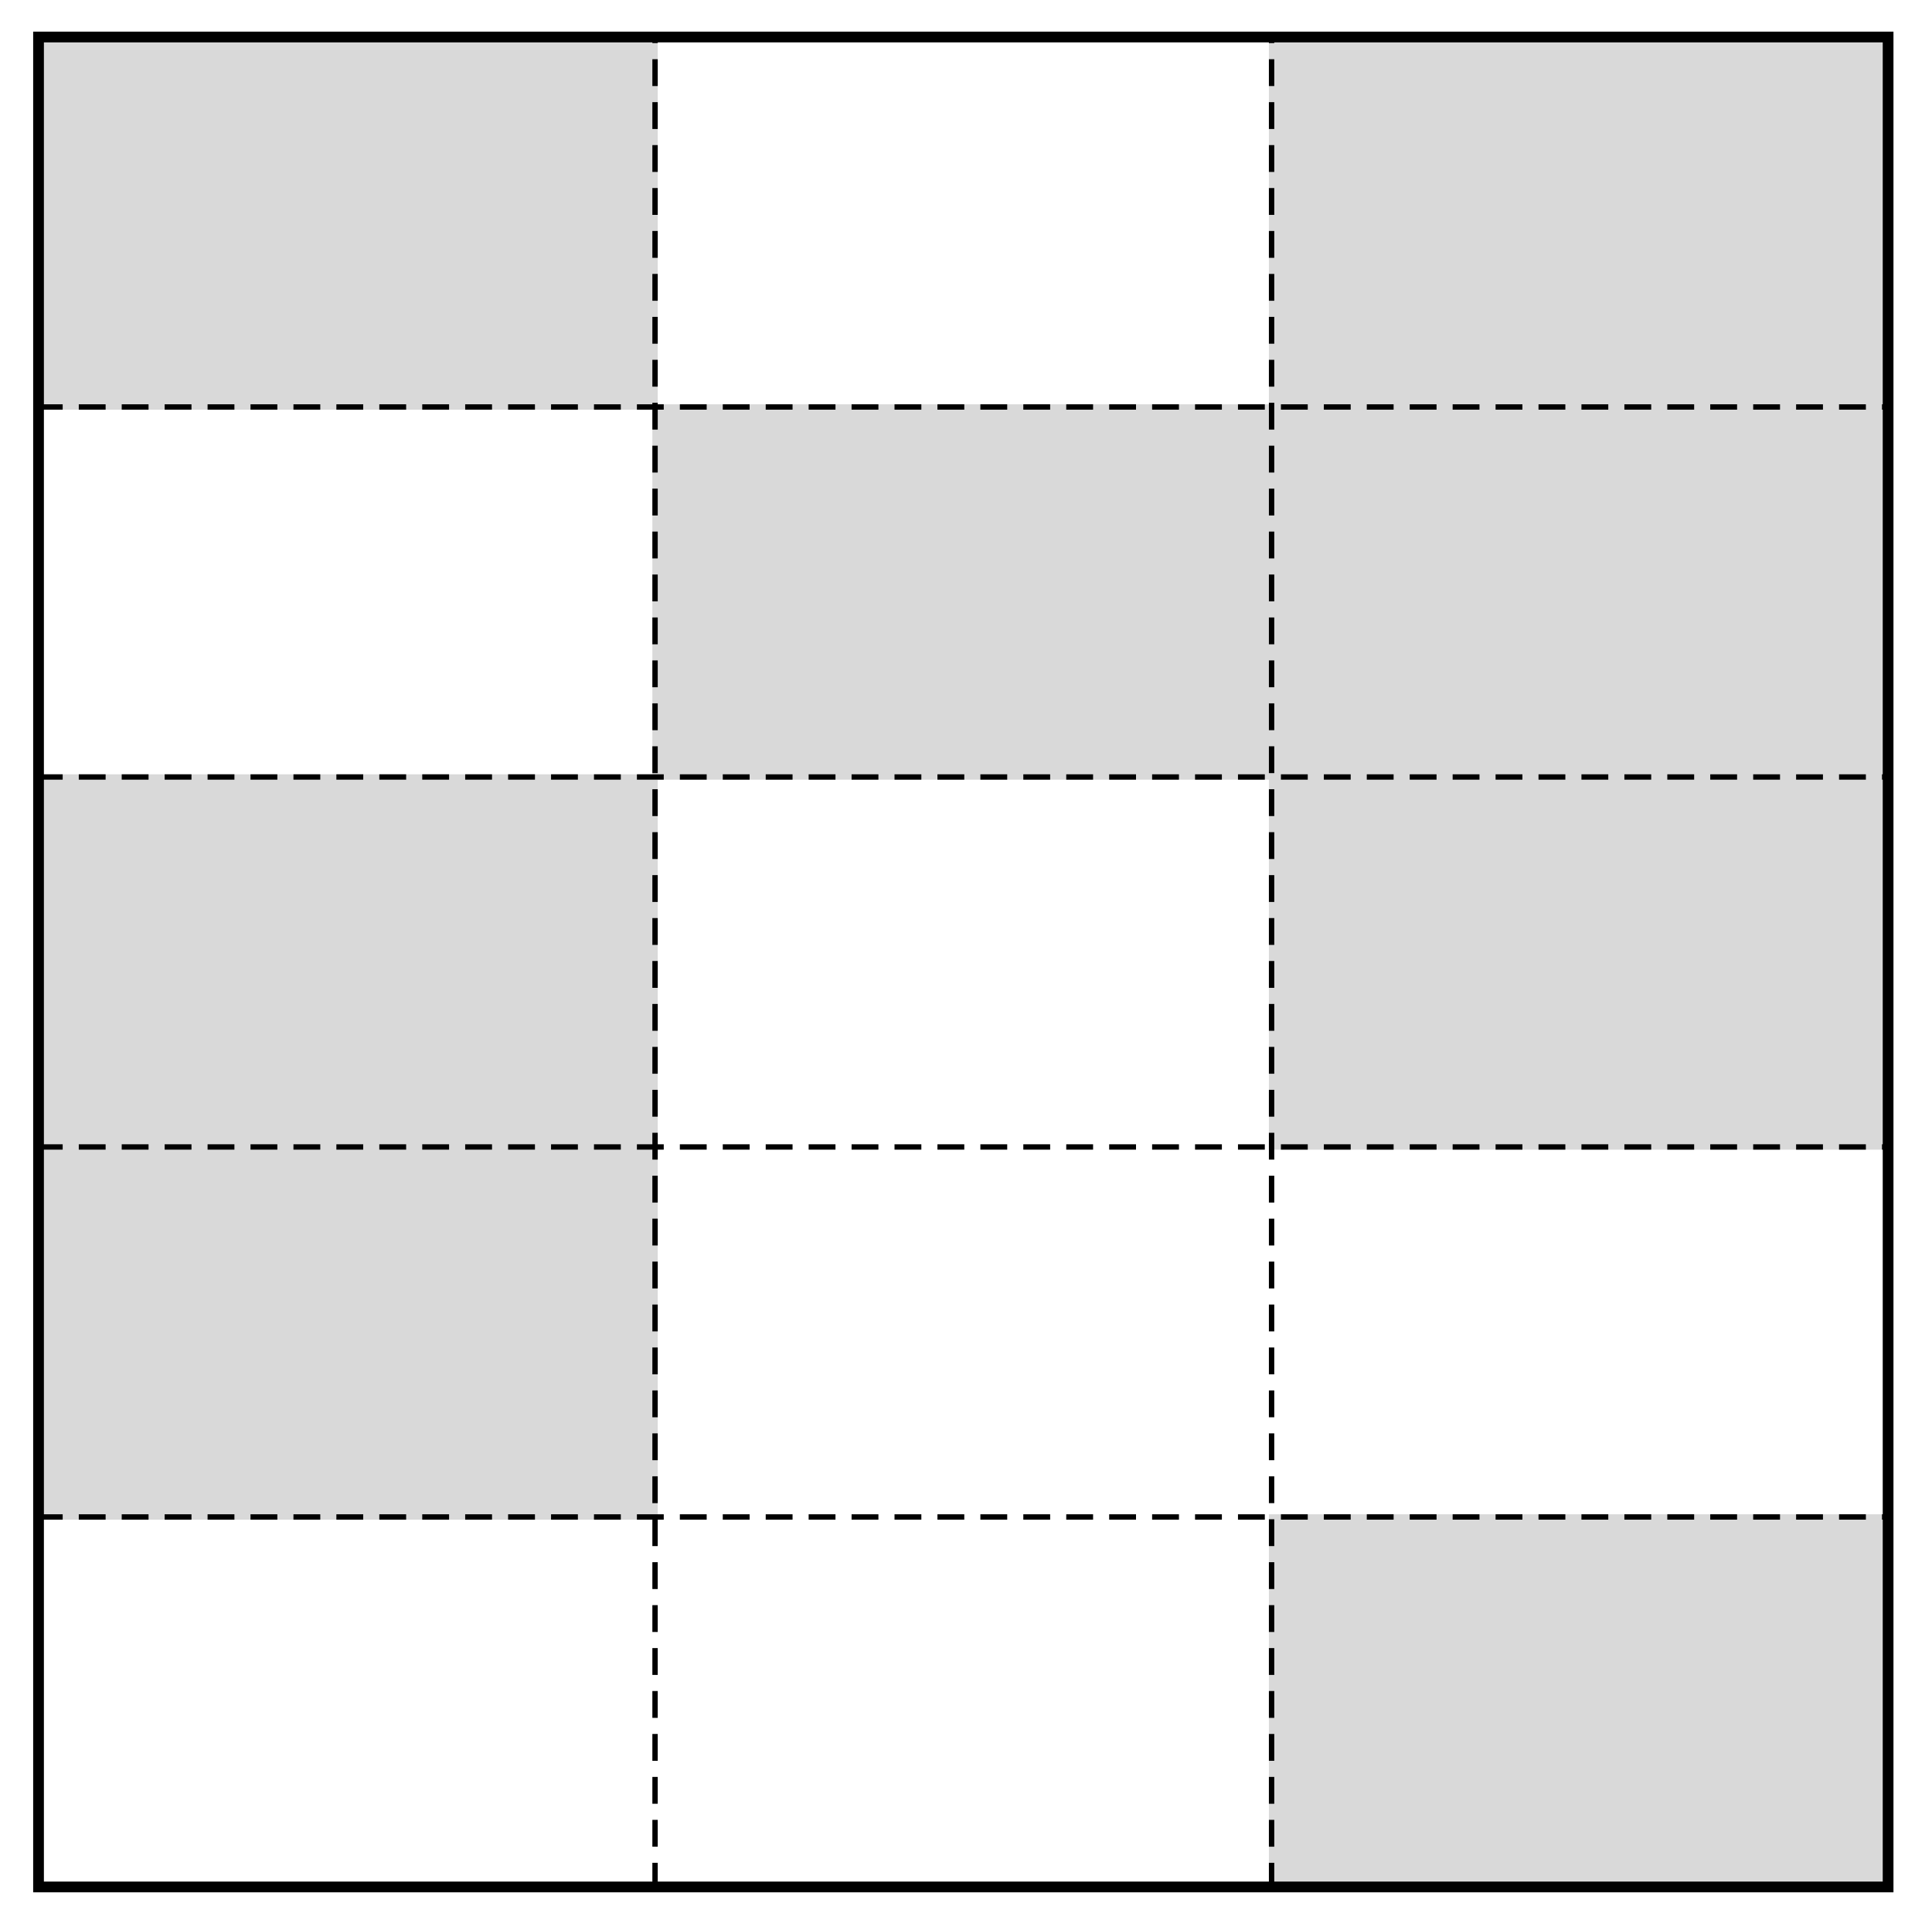 <?xml version="1.0" encoding="UTF-8"?>
<svg xmlns="http://www.w3.org/2000/svg" xmlns:xlink="http://www.w3.org/1999/xlink" width="360pt" height="359pt" viewBox="0 0 360 359" version="1.1">
<g id="surface25">
<path style="fill-rule:nonzero;fill:rgb(84.999%,84.999%,84.999%);fill-opacity:1;stroke-width:1;stroke-linecap:square;stroke-linejoin:miter;stroke:rgb(84.999%,84.999%,84.999%);stroke-opacity:1;stroke-miterlimit:3.239;" d="M 7.18 282.605 L 7.18 213.676 L 122.059 213.676 L 122.059 282.605 Z M 7.18 282.605 "/>
<path style="fill-rule:nonzero;fill:rgb(84.999%,84.999%,84.999%);fill-opacity:1;stroke-width:1;stroke-linecap:square;stroke-linejoin:miter;stroke:rgb(84.999%,84.999%,84.999%);stroke-opacity:1;stroke-miterlimit:3.239;" d="M 7.18 213.676 L 7.18 144.75 L 122.059 144.75 L 122.059 213.676 Z M 7.18 213.676 "/>
<path style="fill-rule:nonzero;fill:rgb(84.999%,84.999%,84.999%);fill-opacity:1;stroke-width:1;stroke-linecap:square;stroke-linejoin:miter;stroke:rgb(84.999%,84.999%,84.999%);stroke-opacity:1;stroke-miterlimit:3.239;" d="M 7.18 75.82 L 7.18 6.895 L 122.059 6.895 L 122.059 75.82 Z M 7.18 75.82 "/>
<path style="fill-rule:nonzero;fill:rgb(84.999%,84.999%,84.999%);fill-opacity:1;stroke-width:1;stroke-linecap:square;stroke-linejoin:miter;stroke:rgb(84.999%,84.999%,84.999%);stroke-opacity:1;stroke-miterlimit:3.239;" d="M 122.059 144.75 L 122.059 75.82 L 236.941 75.82 L 236.941 144.75 Z M 122.059 144.75 "/>
<path style="fill-rule:nonzero;fill:rgb(84.999%,84.999%,84.999%);fill-opacity:1;stroke-width:1;stroke-linecap:square;stroke-linejoin:miter;stroke:rgb(84.999%,84.999%,84.999%);stroke-opacity:1;stroke-miterlimit:3.239;" d="M 236.941 351.531 L 236.941 282.605 L 351.82 282.605 L 351.82 351.531 Z M 236.941 351.531 "/>
<path style="fill-rule:nonzero;fill:rgb(84.999%,84.999%,84.999%);fill-opacity:1;stroke-width:1;stroke-linecap:square;stroke-linejoin:miter;stroke:rgb(84.999%,84.999%,84.999%);stroke-opacity:1;stroke-miterlimit:3.239;" d="M 236.941 213.676 L 236.941 144.75 L 351.82 144.75 L 351.82 213.676 Z M 236.941 213.676 "/>
<path style="fill-rule:nonzero;fill:rgb(84.999%,84.999%,84.999%);fill-opacity:1;stroke-width:1;stroke-linecap:square;stroke-linejoin:miter;stroke:rgb(84.999%,84.999%,84.999%);stroke-opacity:1;stroke-miterlimit:3.239;" d="M 236.941 144.75 L 236.941 75.82 L 351.82 75.82 L 351.82 144.75 Z M 236.941 144.75 "/>
<path style="fill-rule:nonzero;fill:rgb(84.999%,84.999%,84.999%);fill-opacity:1;stroke-width:1;stroke-linecap:square;stroke-linejoin:miter;stroke:rgb(84.999%,84.999%,84.999%);stroke-opacity:1;stroke-miterlimit:3.239;" d="M 236.941 75.82 L 236.941 6.895 L 351.82 6.895 L 351.82 75.82 Z M 236.941 75.82 "/>
<path style="fill:none;stroke-width:1;stroke-linecap:square;stroke-linejoin:miter;stroke:rgb(0%,0%,0%);stroke-opacity:1;stroke-dasharray:4,4;stroke-miterlimit:3.25;" d="M 122.059 351.531 L 122.059 6.895 "/>
<path style="fill:none;stroke-width:1;stroke-linecap:square;stroke-linejoin:miter;stroke:rgb(0%,0%,0%);stroke-opacity:1;stroke-dasharray:4,4;stroke-miterlimit:3.25;" d="M 236.941 351.531 L 236.941 6.895 "/>
<path style="fill:none;stroke-width:1;stroke-linecap:square;stroke-linejoin:miter;stroke:rgb(0%,0%,0%);stroke-opacity:1;stroke-dasharray:4,4;stroke-miterlimit:3.25;" d="M 7.18 282.605 L 351.82 282.605 "/>
<path style="fill:none;stroke-width:1;stroke-linecap:square;stroke-linejoin:miter;stroke:rgb(0%,0%,0%);stroke-opacity:1;stroke-dasharray:4,4;stroke-miterlimit:3.25;" d="M 7.18 213.676 L 351.82 213.676 "/>
<path style="fill:none;stroke-width:1;stroke-linecap:square;stroke-linejoin:miter;stroke:rgb(0%,0%,0%);stroke-opacity:1;stroke-dasharray:4,4;stroke-miterlimit:3.25;" d="M 7.18 144.75 L 351.82 144.75 "/>
<path style="fill:none;stroke-width:1;stroke-linecap:square;stroke-linejoin:miter;stroke:rgb(0%,0%,0%);stroke-opacity:1;stroke-dasharray:4,4;stroke-miterlimit:3.25;" d="M 7.18 75.82 L 351.82 75.82 "/>
<path style="fill:none;stroke-width:2;stroke-linecap:square;stroke-linejoin:miter;stroke:rgb(0%,0%,0%);stroke-opacity:1;stroke-miterlimit:3.25;" d="M 7.18 351.531 L 351.82 351.531 L 351.82 6.895 L 7.18 6.895 L 7.18 351.531 "/>
</g>
</svg>
